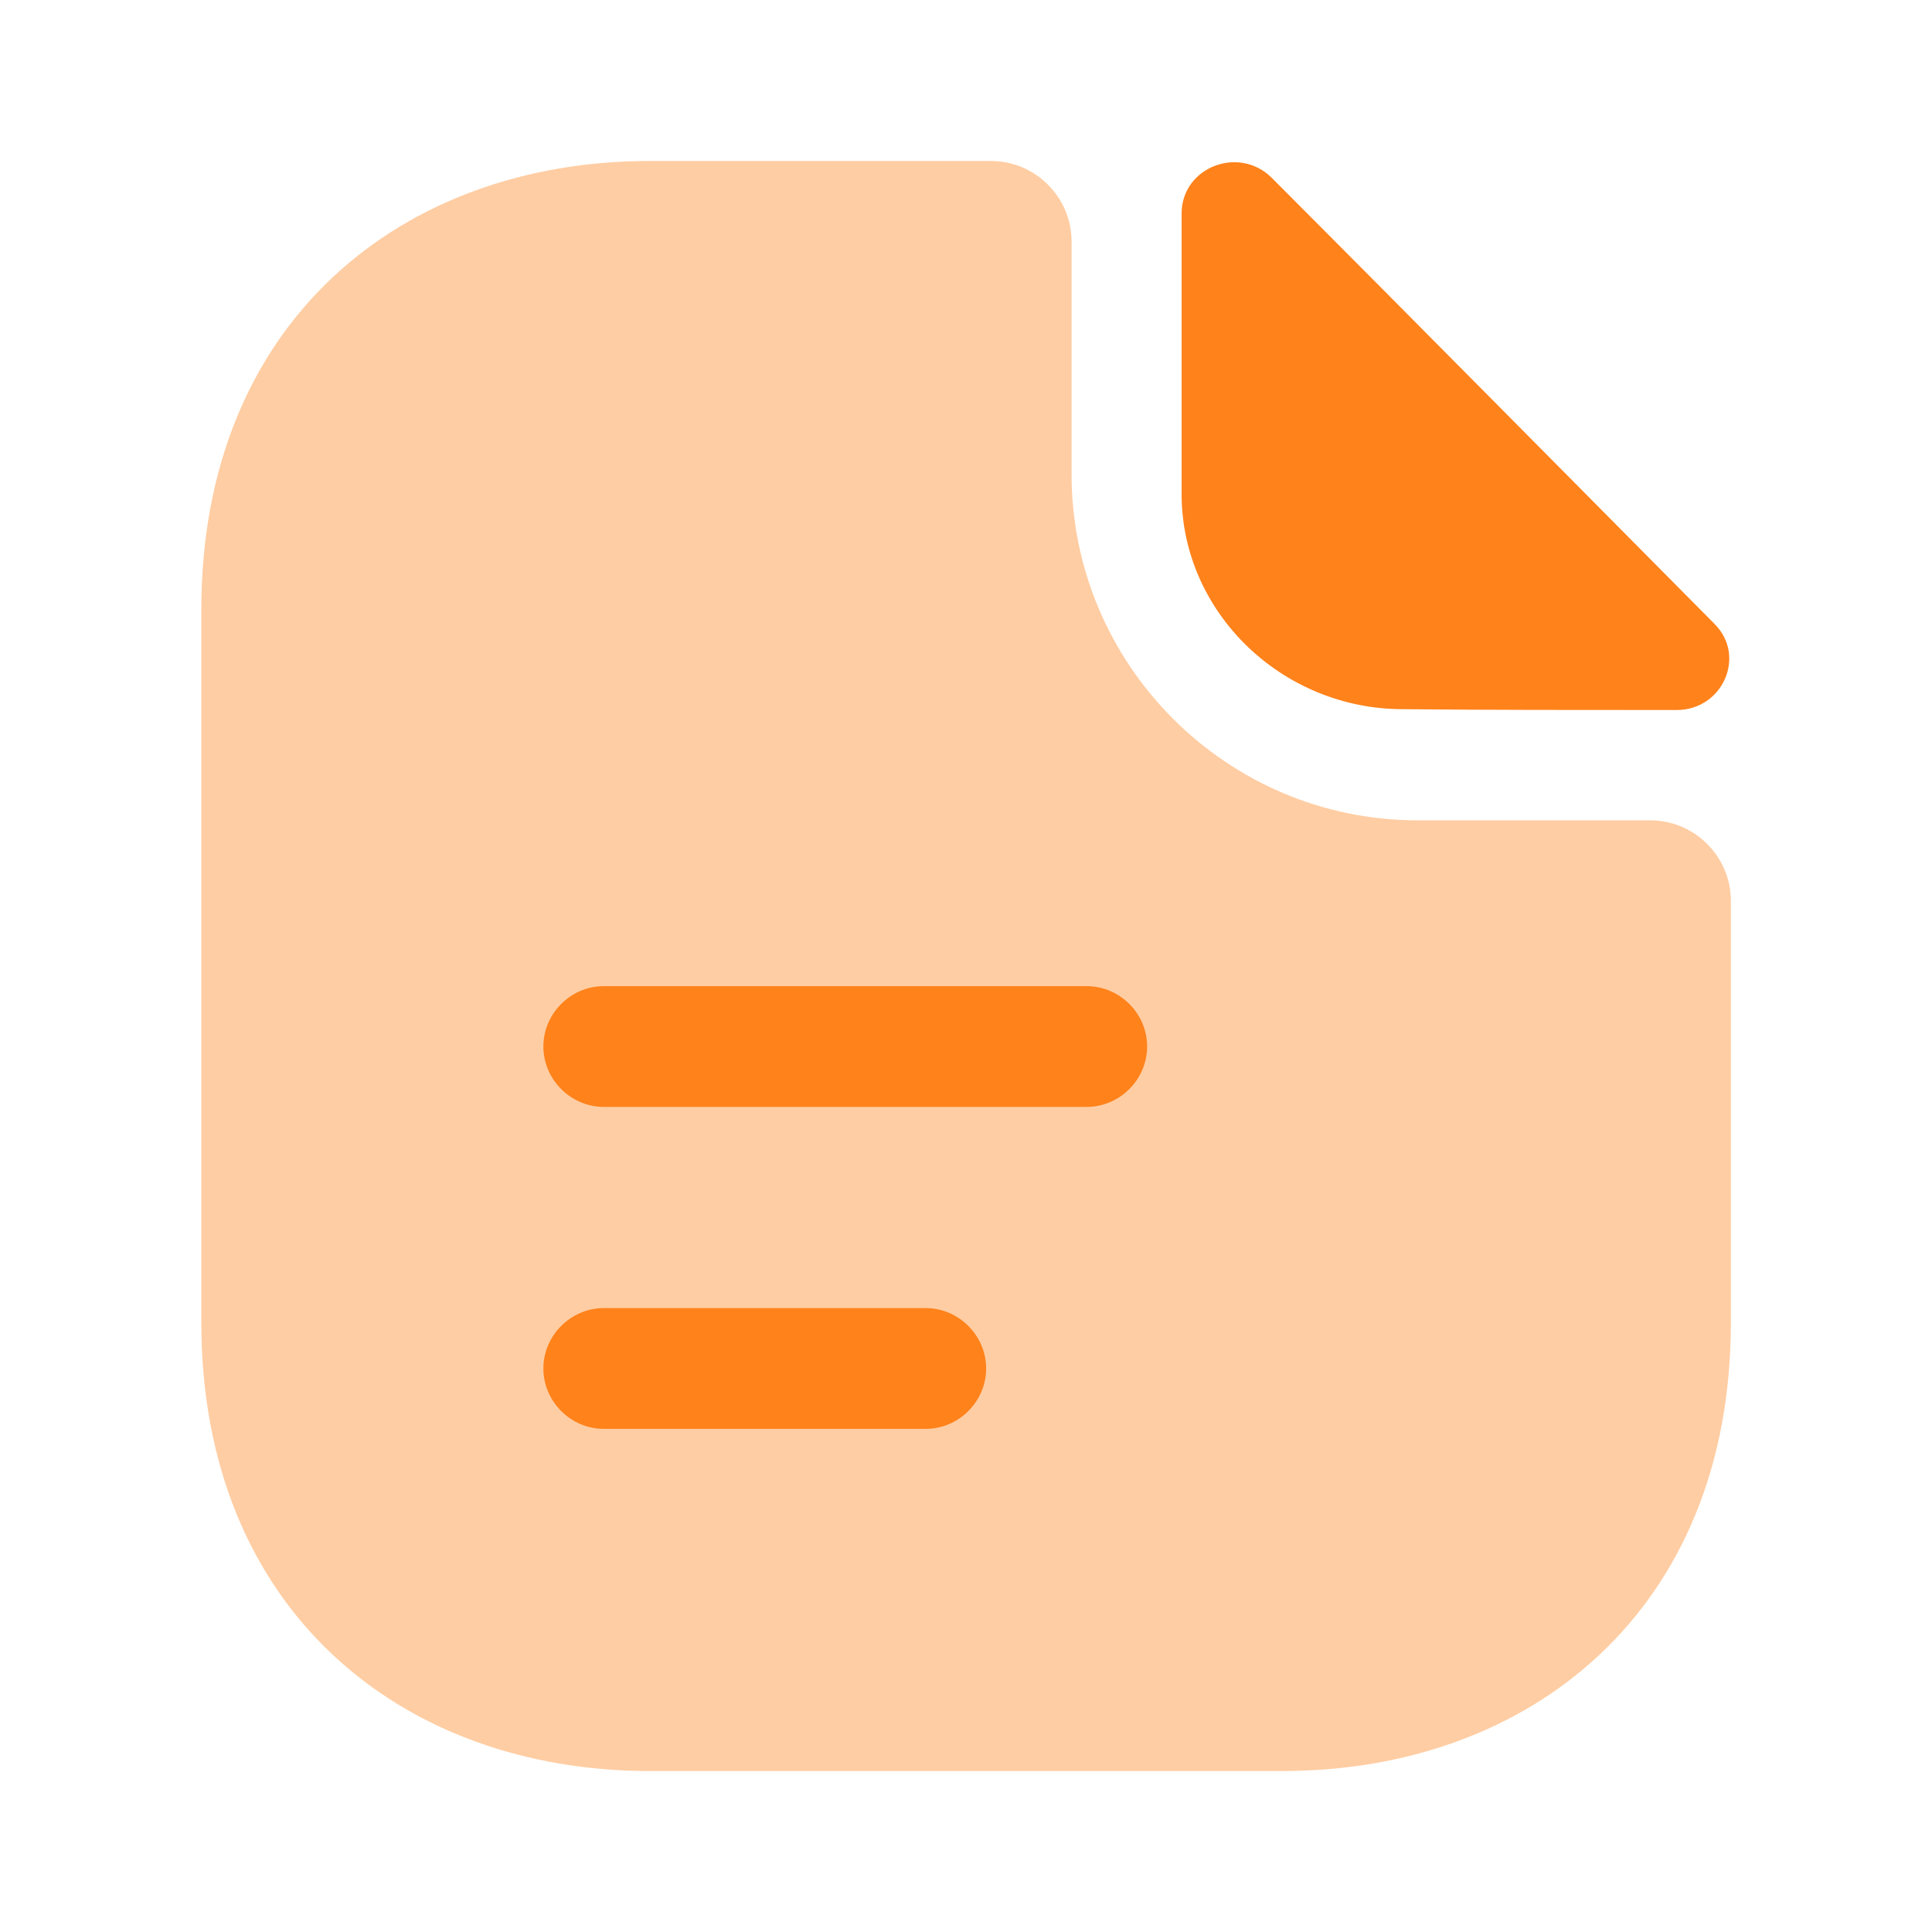 <svg width="28" height="28" viewBox="0 0 28 28" fill="none" xmlns="http://www.w3.org/2000/svg">
<path opacity="0.4" d="M23.918 11.889H20.546C17.781 11.889 15.53 9.637 15.53 6.872V3.5C15.53 2.858 15.005 2.333 14.363 2.333H9.416C5.823 2.333 2.918 4.667 2.918 8.832V19.169C2.918 23.334 5.823 25.667 9.416 25.667H18.586C22.18 25.667 25.085 23.334 25.085 19.169V13.055C25.085 12.414 24.56 11.889 23.918 11.889Z" fill="#FF821B"/>
<path d="M18.432 2.578C17.953 2.1 17.125 2.427 17.125 3.092V7.163C17.125 8.867 18.572 10.278 20.333 10.278C21.442 10.29 22.982 10.29 24.3 10.29C24.965 10.29 25.315 9.508 24.848 9.042C23.168 7.35 20.158 4.305 18.432 2.578Z" fill="#FF821B"/>
<path d="M15.75 16.042H8.75C8.272 16.042 7.875 15.645 7.875 15.167C7.875 14.688 8.272 14.292 8.75 14.292H15.75C16.228 14.292 16.625 14.688 16.625 15.167C16.625 15.645 16.228 16.042 15.75 16.042Z" fill="#FF821B"/>
<path d="M13.417 20.708H8.75C8.272 20.708 7.875 20.312 7.875 19.833C7.875 19.355 8.272 18.958 8.75 18.958H13.417C13.895 18.958 14.292 19.355 14.292 19.833C14.292 20.312 13.895 20.708 13.417 20.708Z" fill="#FF821B"/>
</svg>
